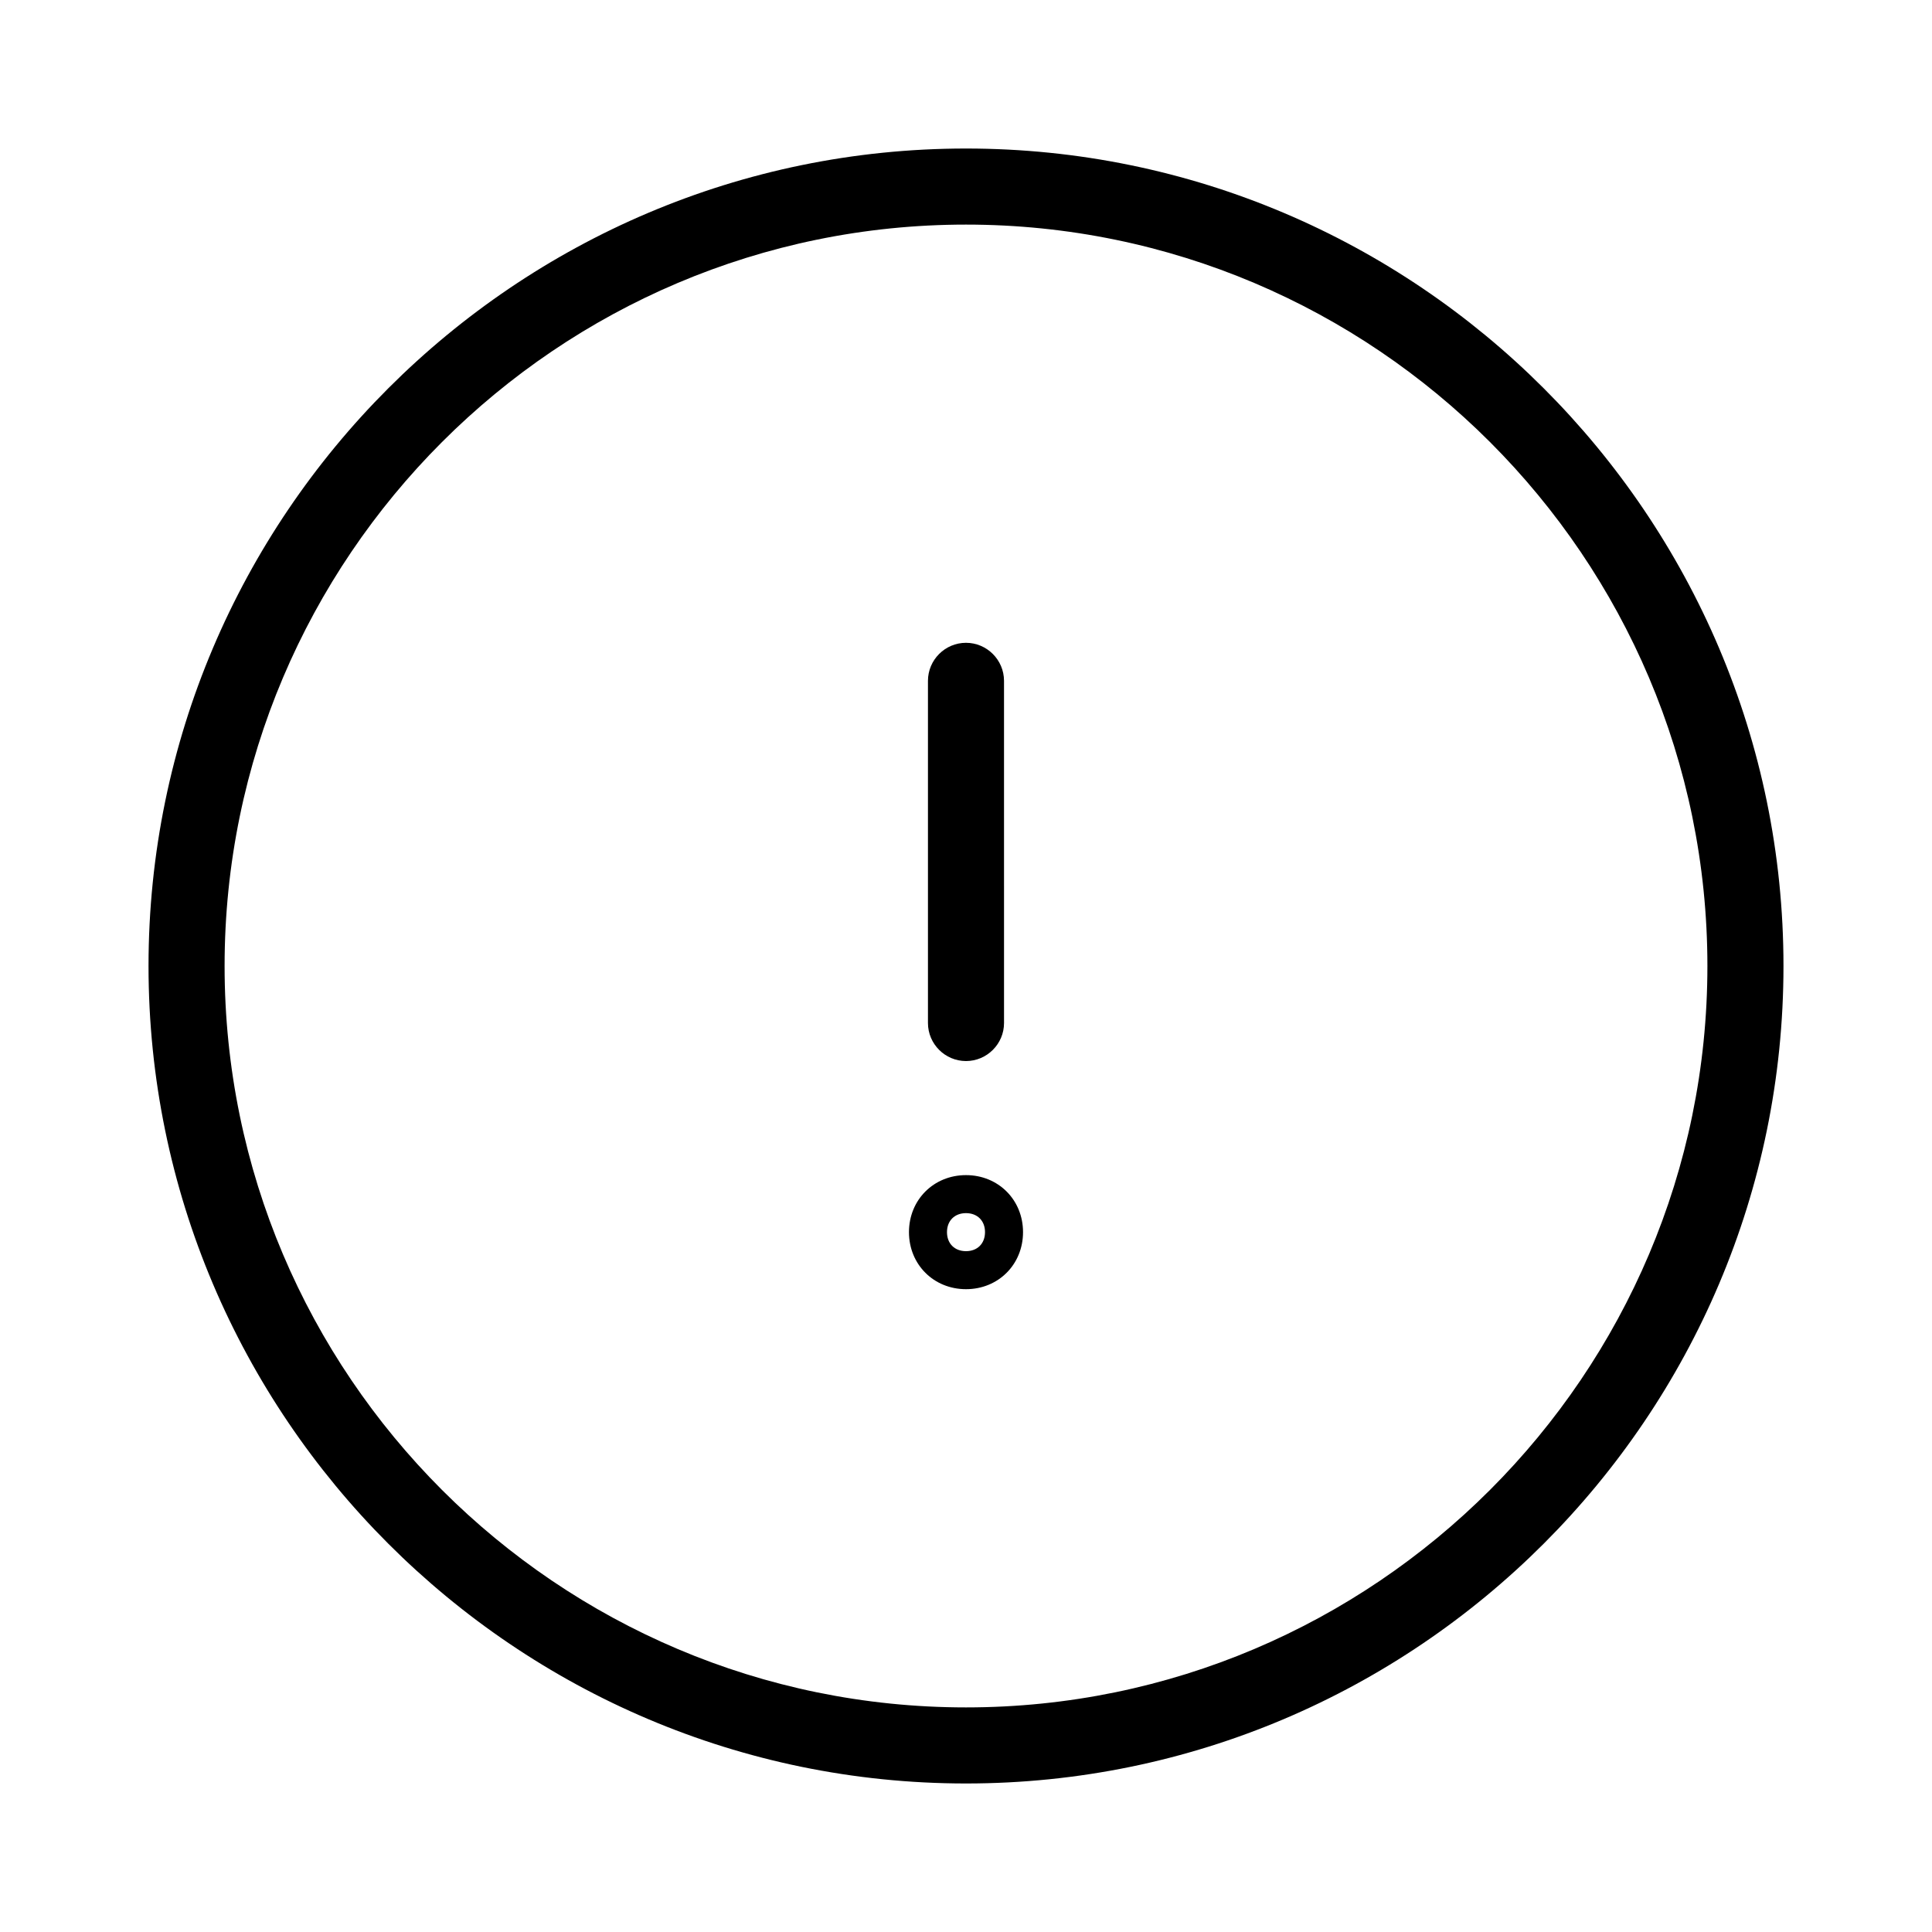 <?xml version="1.0" encoding="UTF-8"?>
<!-- The Best Svg Icon site in the world: iconSvg.co, Visit us! https://iconsvg.co -->
<svg fill="#000000" width="800px" height="800px" version="1.1" viewBox="144 144 512 512" xmlns="http://www.w3.org/2000/svg">
 <g>
  <path d="m400 183.36c-119.41 0-216.64 97.234-216.64 216.64 0 119.4 97.234 216.64 216.64 216.64s216.64-97.234 216.64-216.64c0.004-119.41-97.23-216.64-216.63-216.64zm0 413.12c-108.32 0-196.48-88.168-196.48-196.48 0-108.32 88.168-196.48 196.48-196.48 108.32 0 196.48 88.168 196.48 196.48s-88.168 196.48-196.48 196.48z"/>
  <path d="m400 425.19c5.543 0 10.078-4.535 10.078-10.078l-0.004-90.684c0-5.543-4.535-10.078-10.078-10.078-5.543 0-10.078 4.535-10.078 10.078v90.688c0.004 5.543 4.539 10.074 10.082 10.074z"/>
  <path d="m400 455.42c-8.566 0-15.113 6.551-15.113 15.113 0 8.566 6.551 15.113 15.113 15.113 8.566 0 15.113-6.551 15.113-15.113s-6.551-15.113-15.113-15.113zm0 20.152c-3.023 0-5.039-2.016-5.039-5.039s2.016-5.039 5.039-5.039 5.039 2.016 5.039 5.039c-0.004 3.023-2.019 5.039-5.039 5.039z"/>
 </g>
</svg>